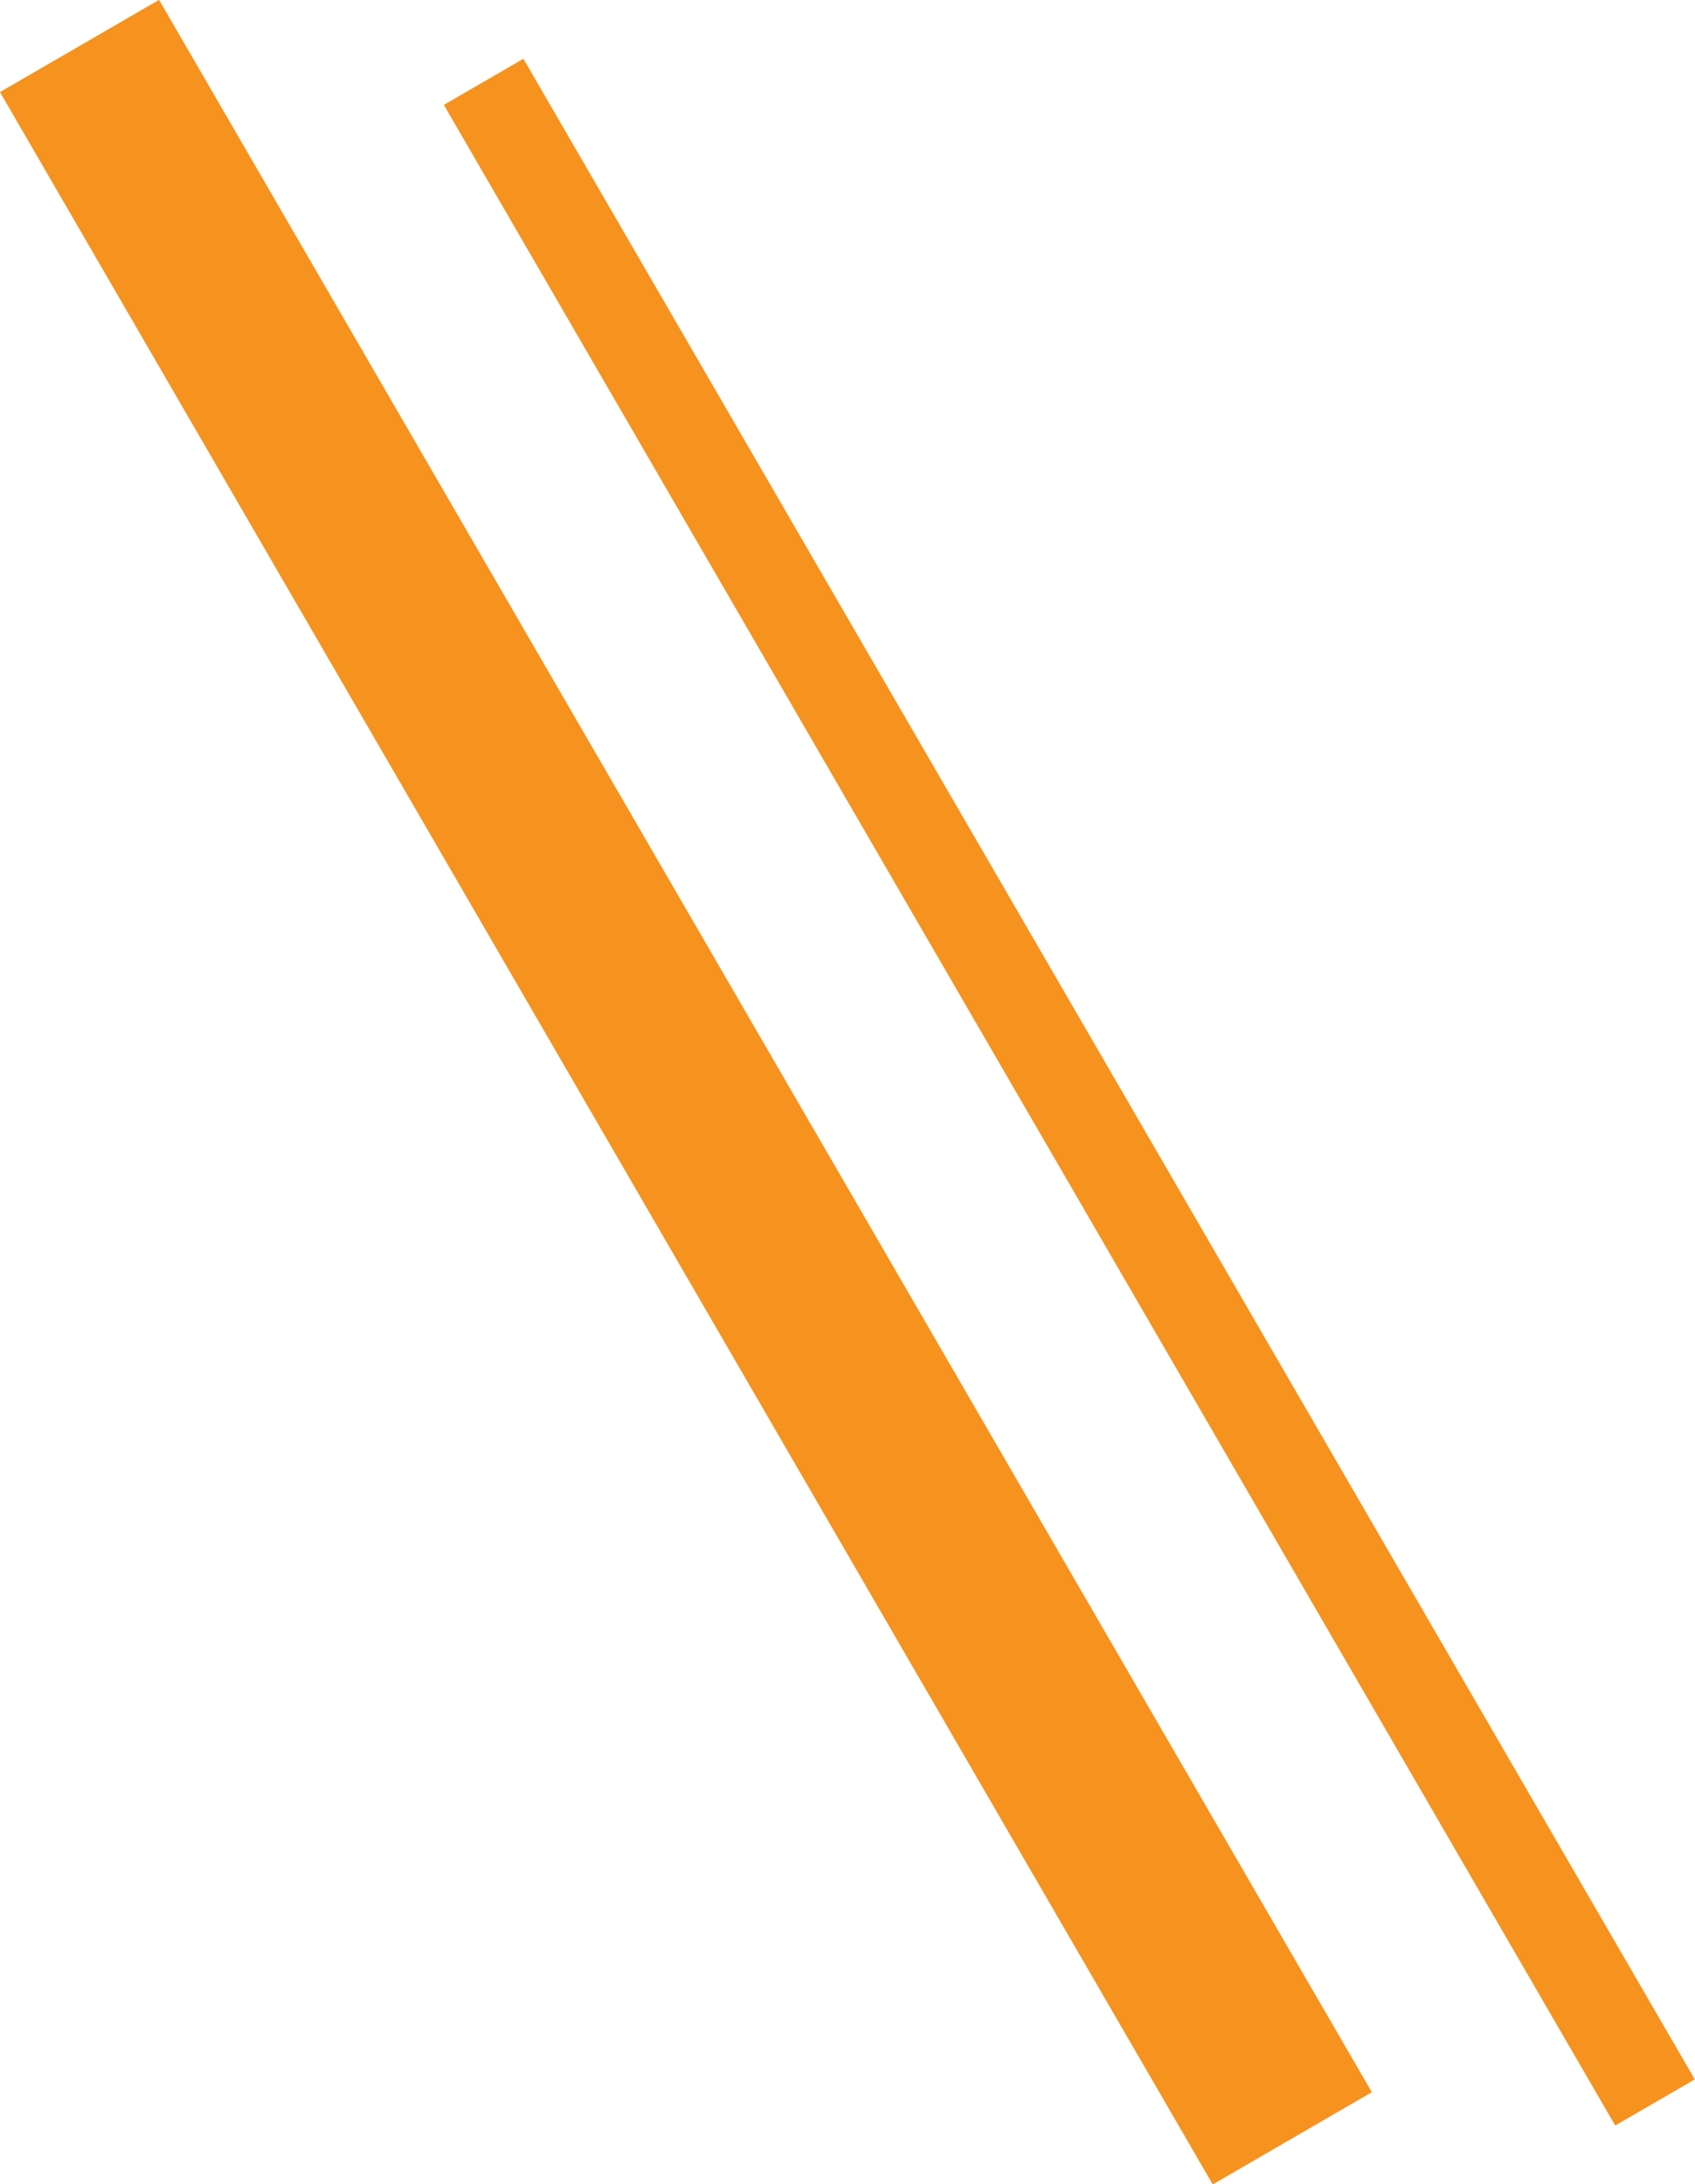 <?xml version="1.0" encoding="UTF-8"?><svg id="_イヤー_2" xmlns="http://www.w3.org/2000/svg" viewBox="0 0 36.87 47.51"><defs><style>.cls-1{stroke-width:2px;}.cls-1,.cls-2{fill:none;stroke:#f6921e;stroke-miterlimit:10;}.cls-2{stroke-width:4px;}</style></defs><g id="_イヤー_1-2"><g><line class="cls-1" x1="36" y1="45.73" x2="10.52" y2="1.78"/><line class="cls-2" x1="28.11" y1="46.51" x2="1.73" y2="1"/></g></g></svg>